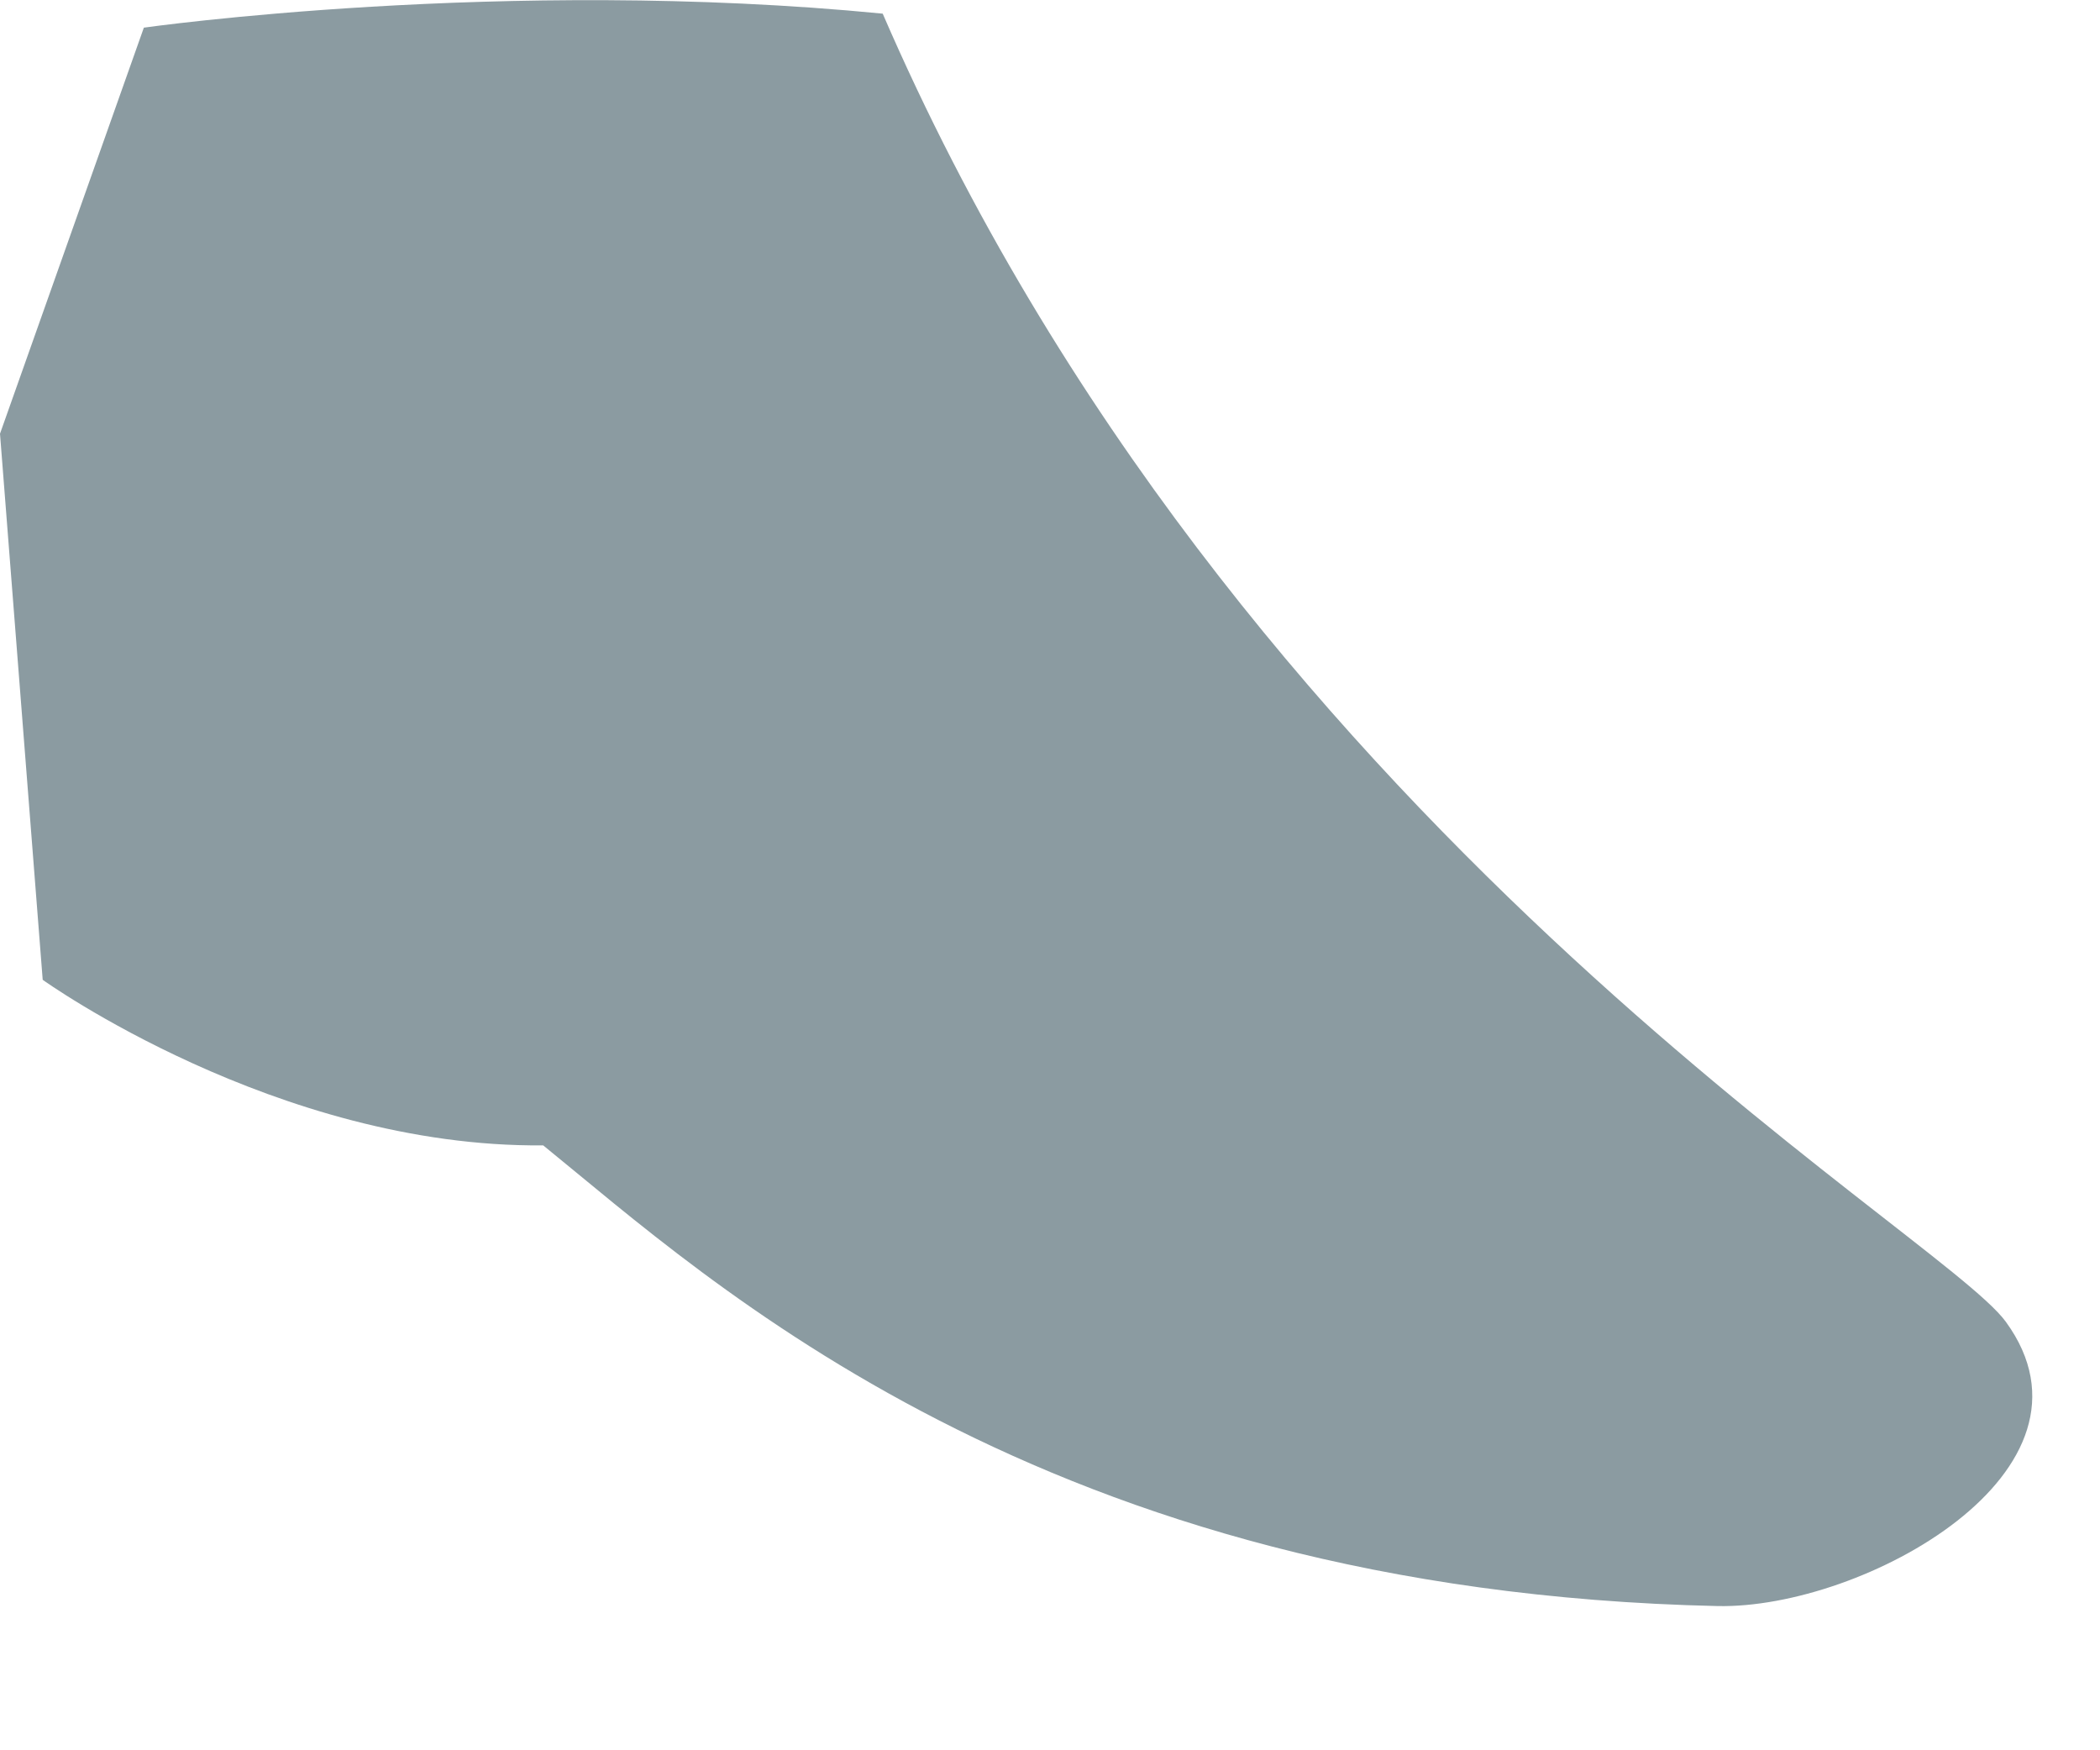 <?xml version="1.0" encoding="utf-8"?>
<svg xmlns="http://www.w3.org/2000/svg" fill="none" height="100%" overflow="visible" preserveAspectRatio="none" style="display: block;" viewBox="0 0 6 5" width="100%">
<path d="M0.411 0.079L0 1.239L0.122 2.799C0.122 2.799 0.791 3.279 1.552 3.272C2.026 3.656 2.977 4.545 4.907 4.588C5.323 4.597 6.041 4.202 5.731 3.776C5.539 3.512 3.527 2.361 2.522 0.039C1.439 -0.067 0.411 0.079 0.411 0.079Z" fill="#8B9BA1" id="Vector"/>
</svg>